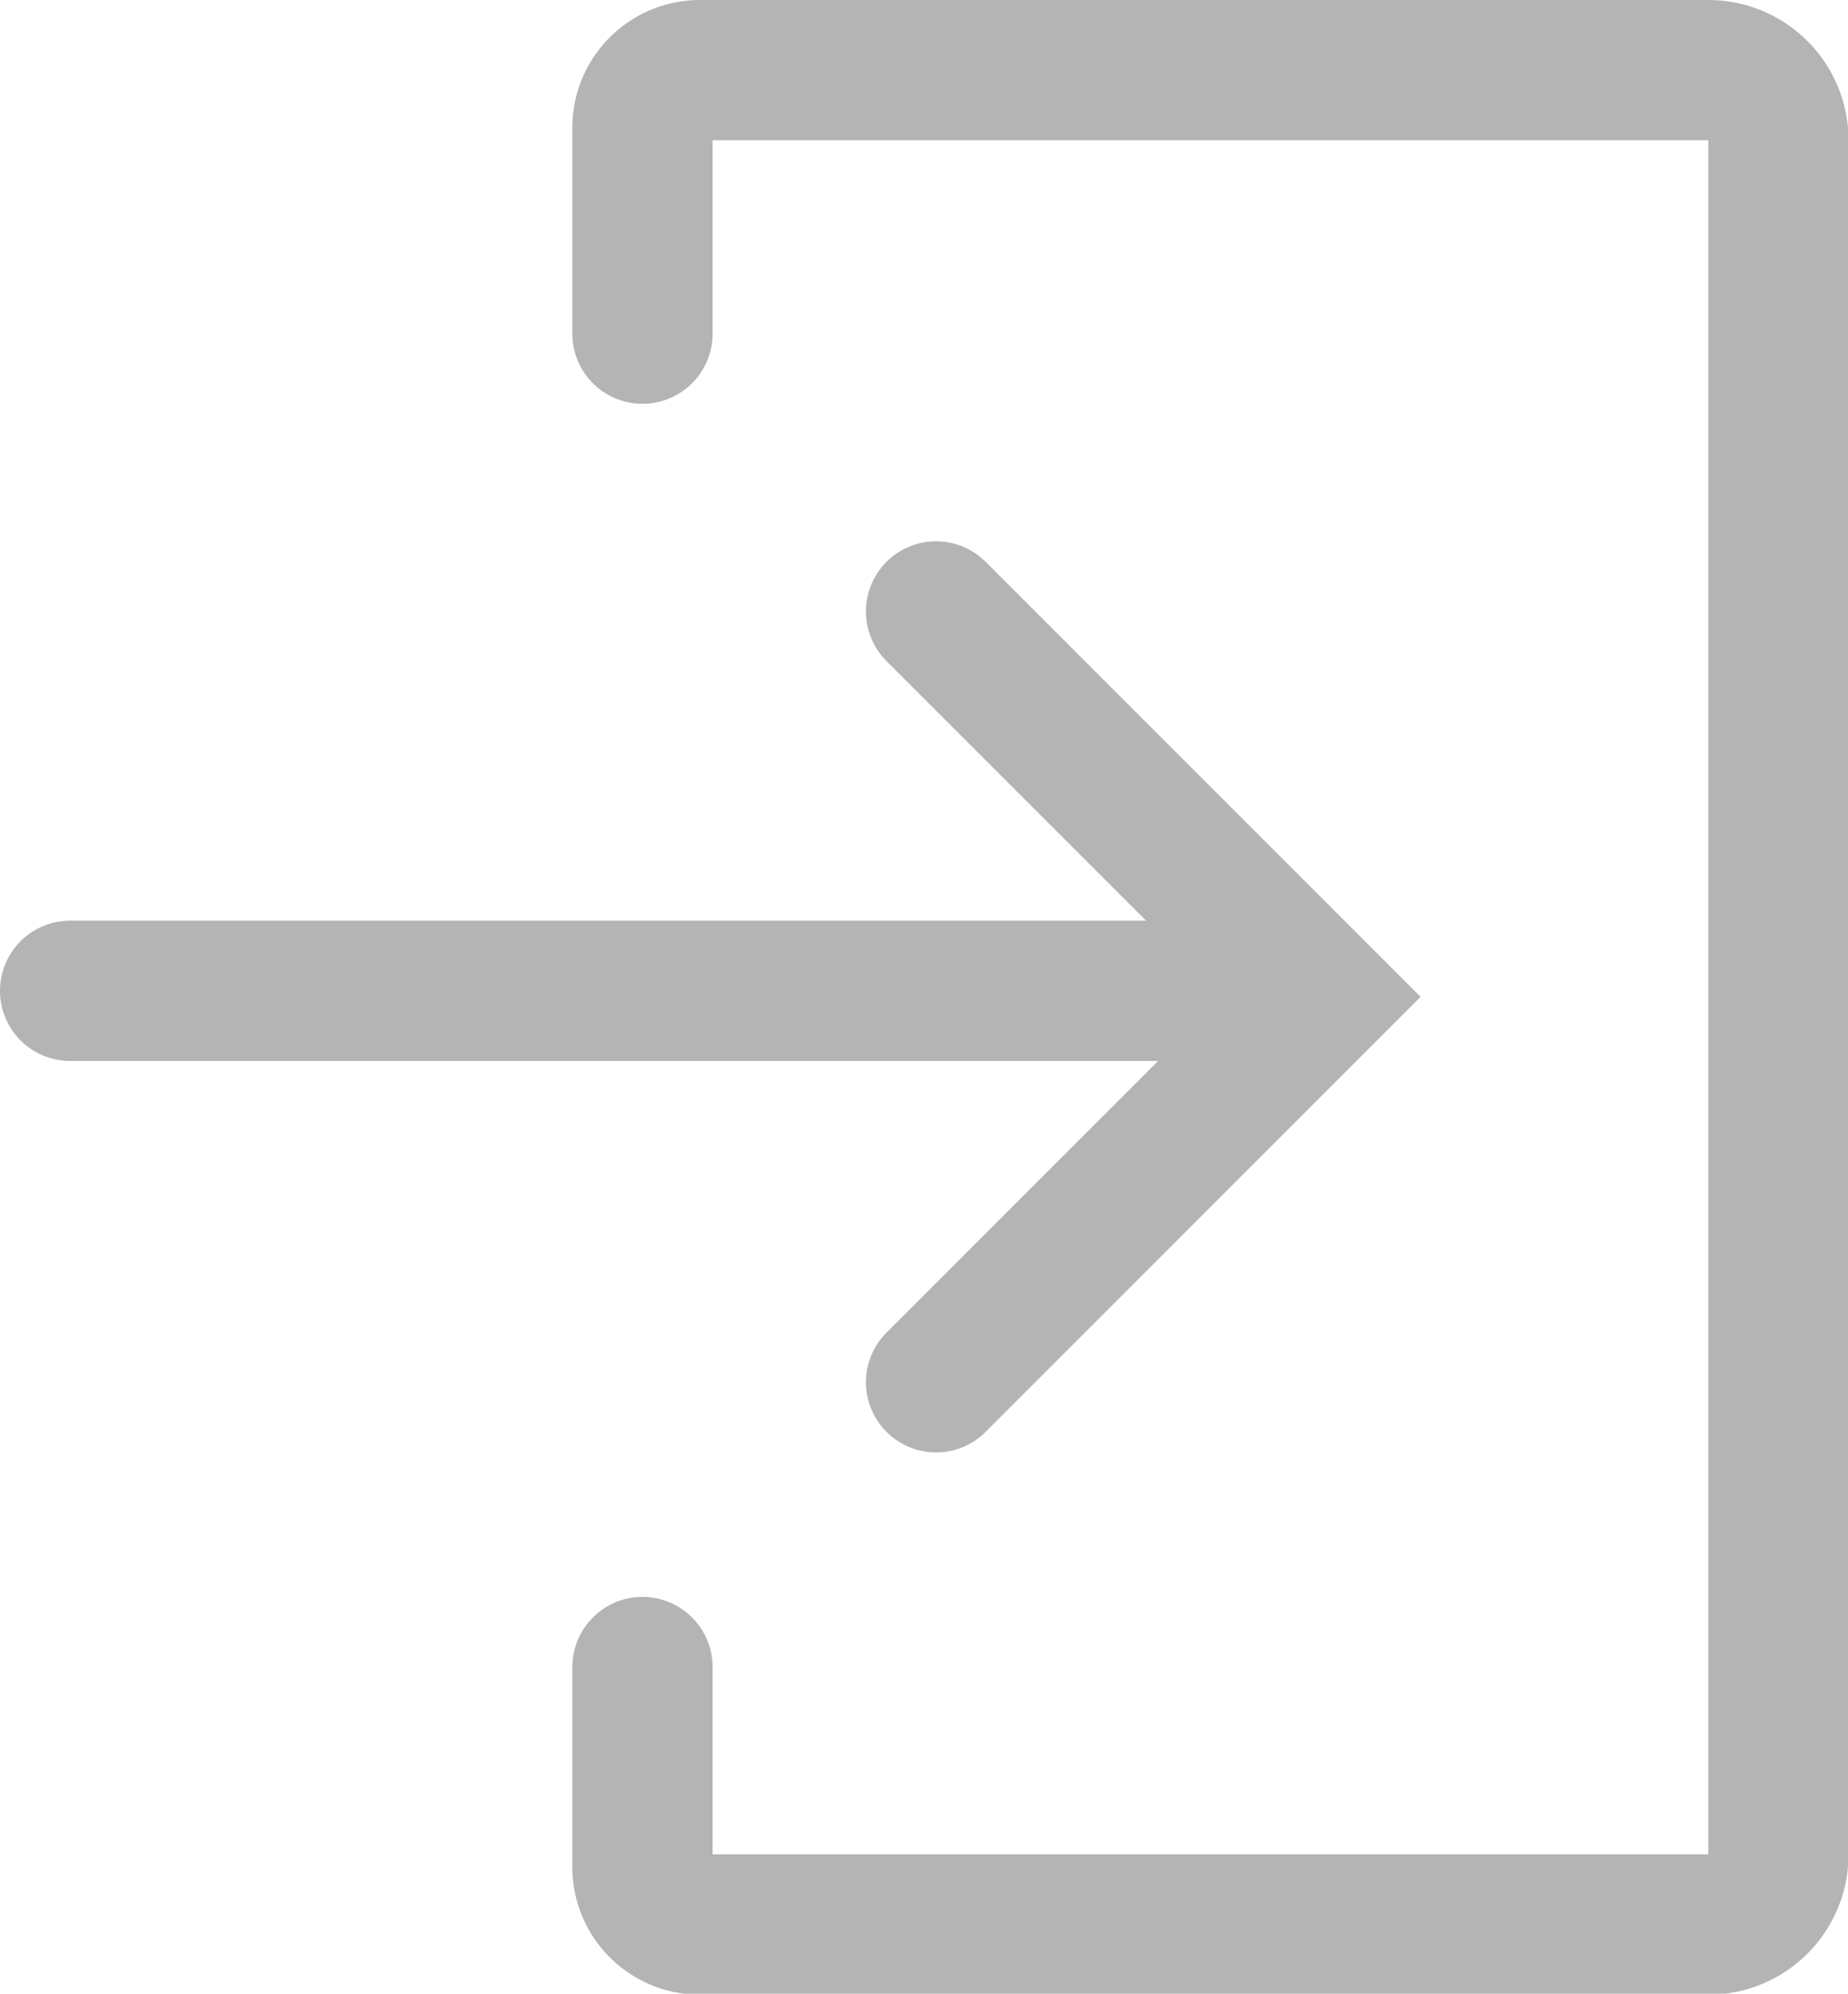 <svg xmlns="http://www.w3.org/2000/svg" width="13.174" height="14.21" viewBox="0 0 13.174 14.21">
  <g id="Group_510" data-name="Group 510" transform="translate(-934.81 -197.552)">
    <g id="Group_509" data-name="Group 509" transform="translate(935.31 201.91)">
      <line id="Line_41" data-name="Line 41" x2="8.85" transform="translate(0 2.704)" fill="none" stroke="#b4b4b4" stroke-linecap="round" stroke-miterlimit="10" stroke-width="1"/>
      <path id="Path_622" data-name="Path 622" d="M945.172,204.215l2.747,2.747-2.747,2.747" transform="translate(-938.999 -204.215)" fill="none" stroke="#b4b4b4" stroke-linecap="round" stroke-miterlimit="10" stroke-width="1"/>
    </g>
    <path id="Path_623" data-name="Path 623" d="M941.828,199.93v-1.468a.41.41,0,0,1,.41-.41h7.188a.5.5,0,0,1,.5.5v12.217a.5.5,0,0,1-.5.5h-7.188a.41.41,0,0,1-.41-.41v-1.425" transform="translate(-2.438)" fill="none" stroke="#b4b4b4" stroke-linecap="round" stroke-miterlimit="10" stroke-width="1"/>
  </g>
</svg>
